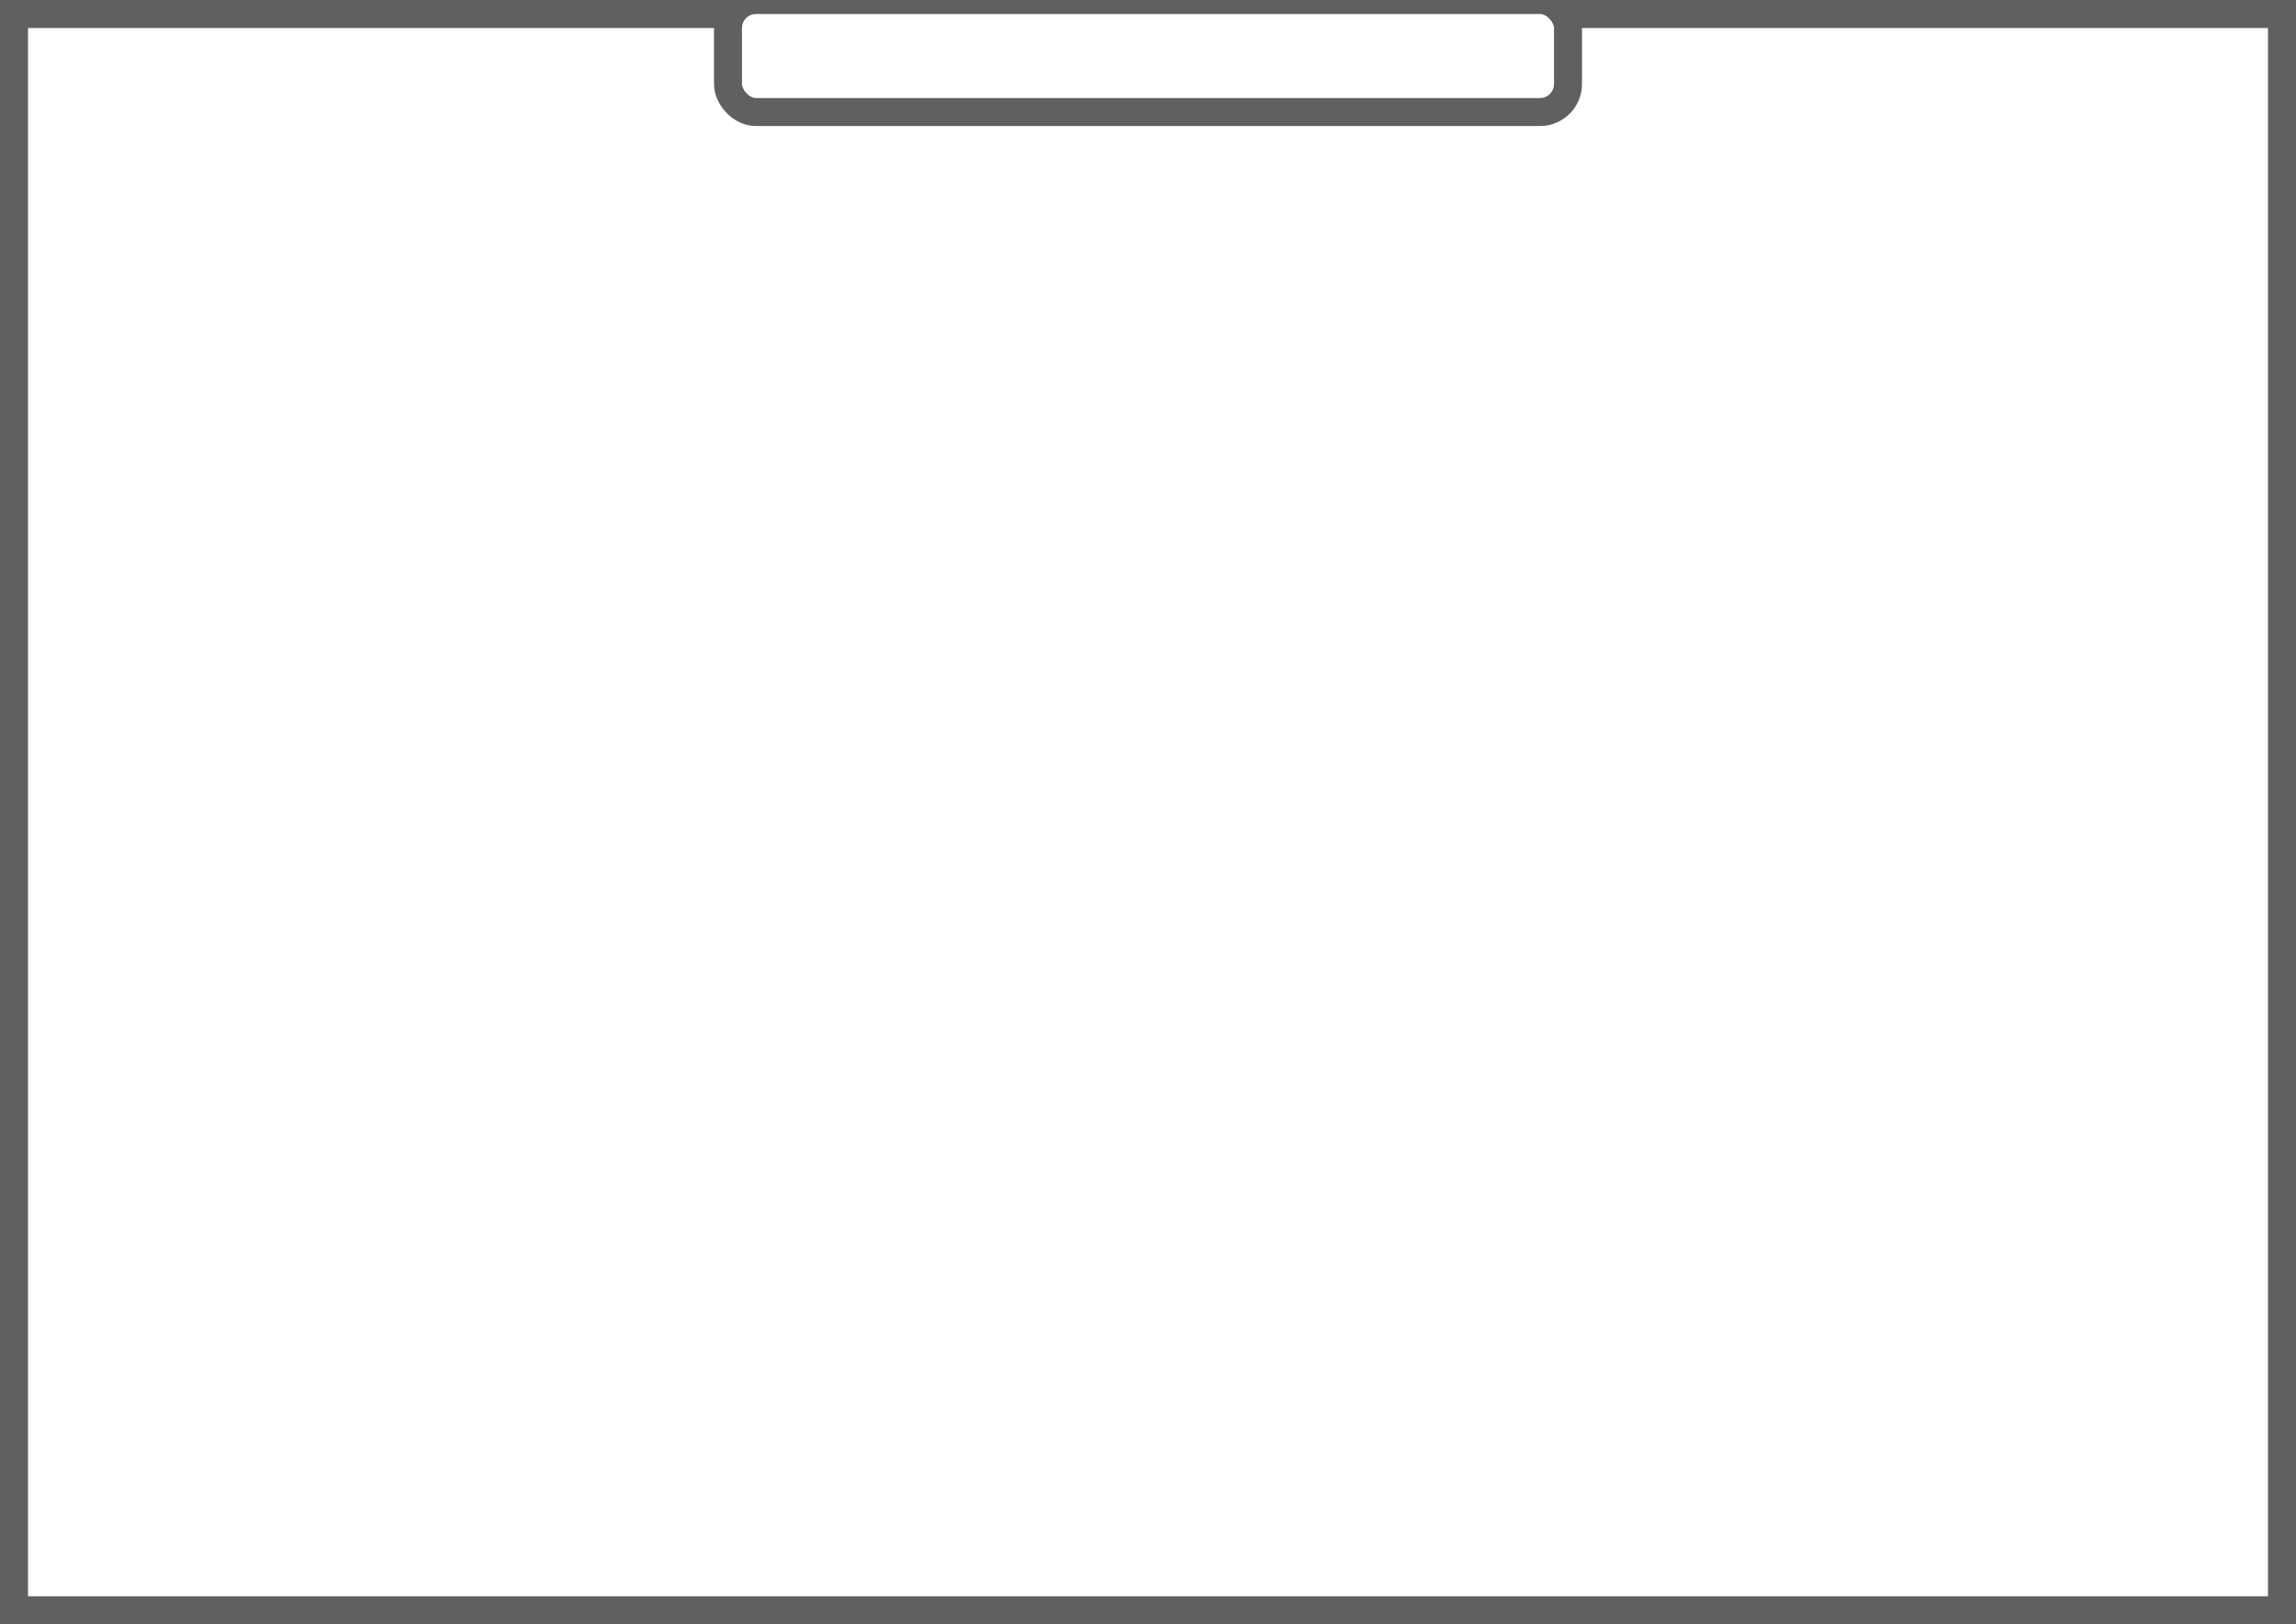 <svg  viewBox="0 0 82 58" fill="none" stroke="#606060" xmlns="http://www.w3.org/2000/svg">
    <rect x="0" y="0" width="82" height="58" fill="#333333" stroke="none"/>
    <path fill="#fff"  d="M.5.5h81v57H.5z"/>
    <rect x="26" y="0" width="30" height="4" rx="1" fill="white" />
</svg>

